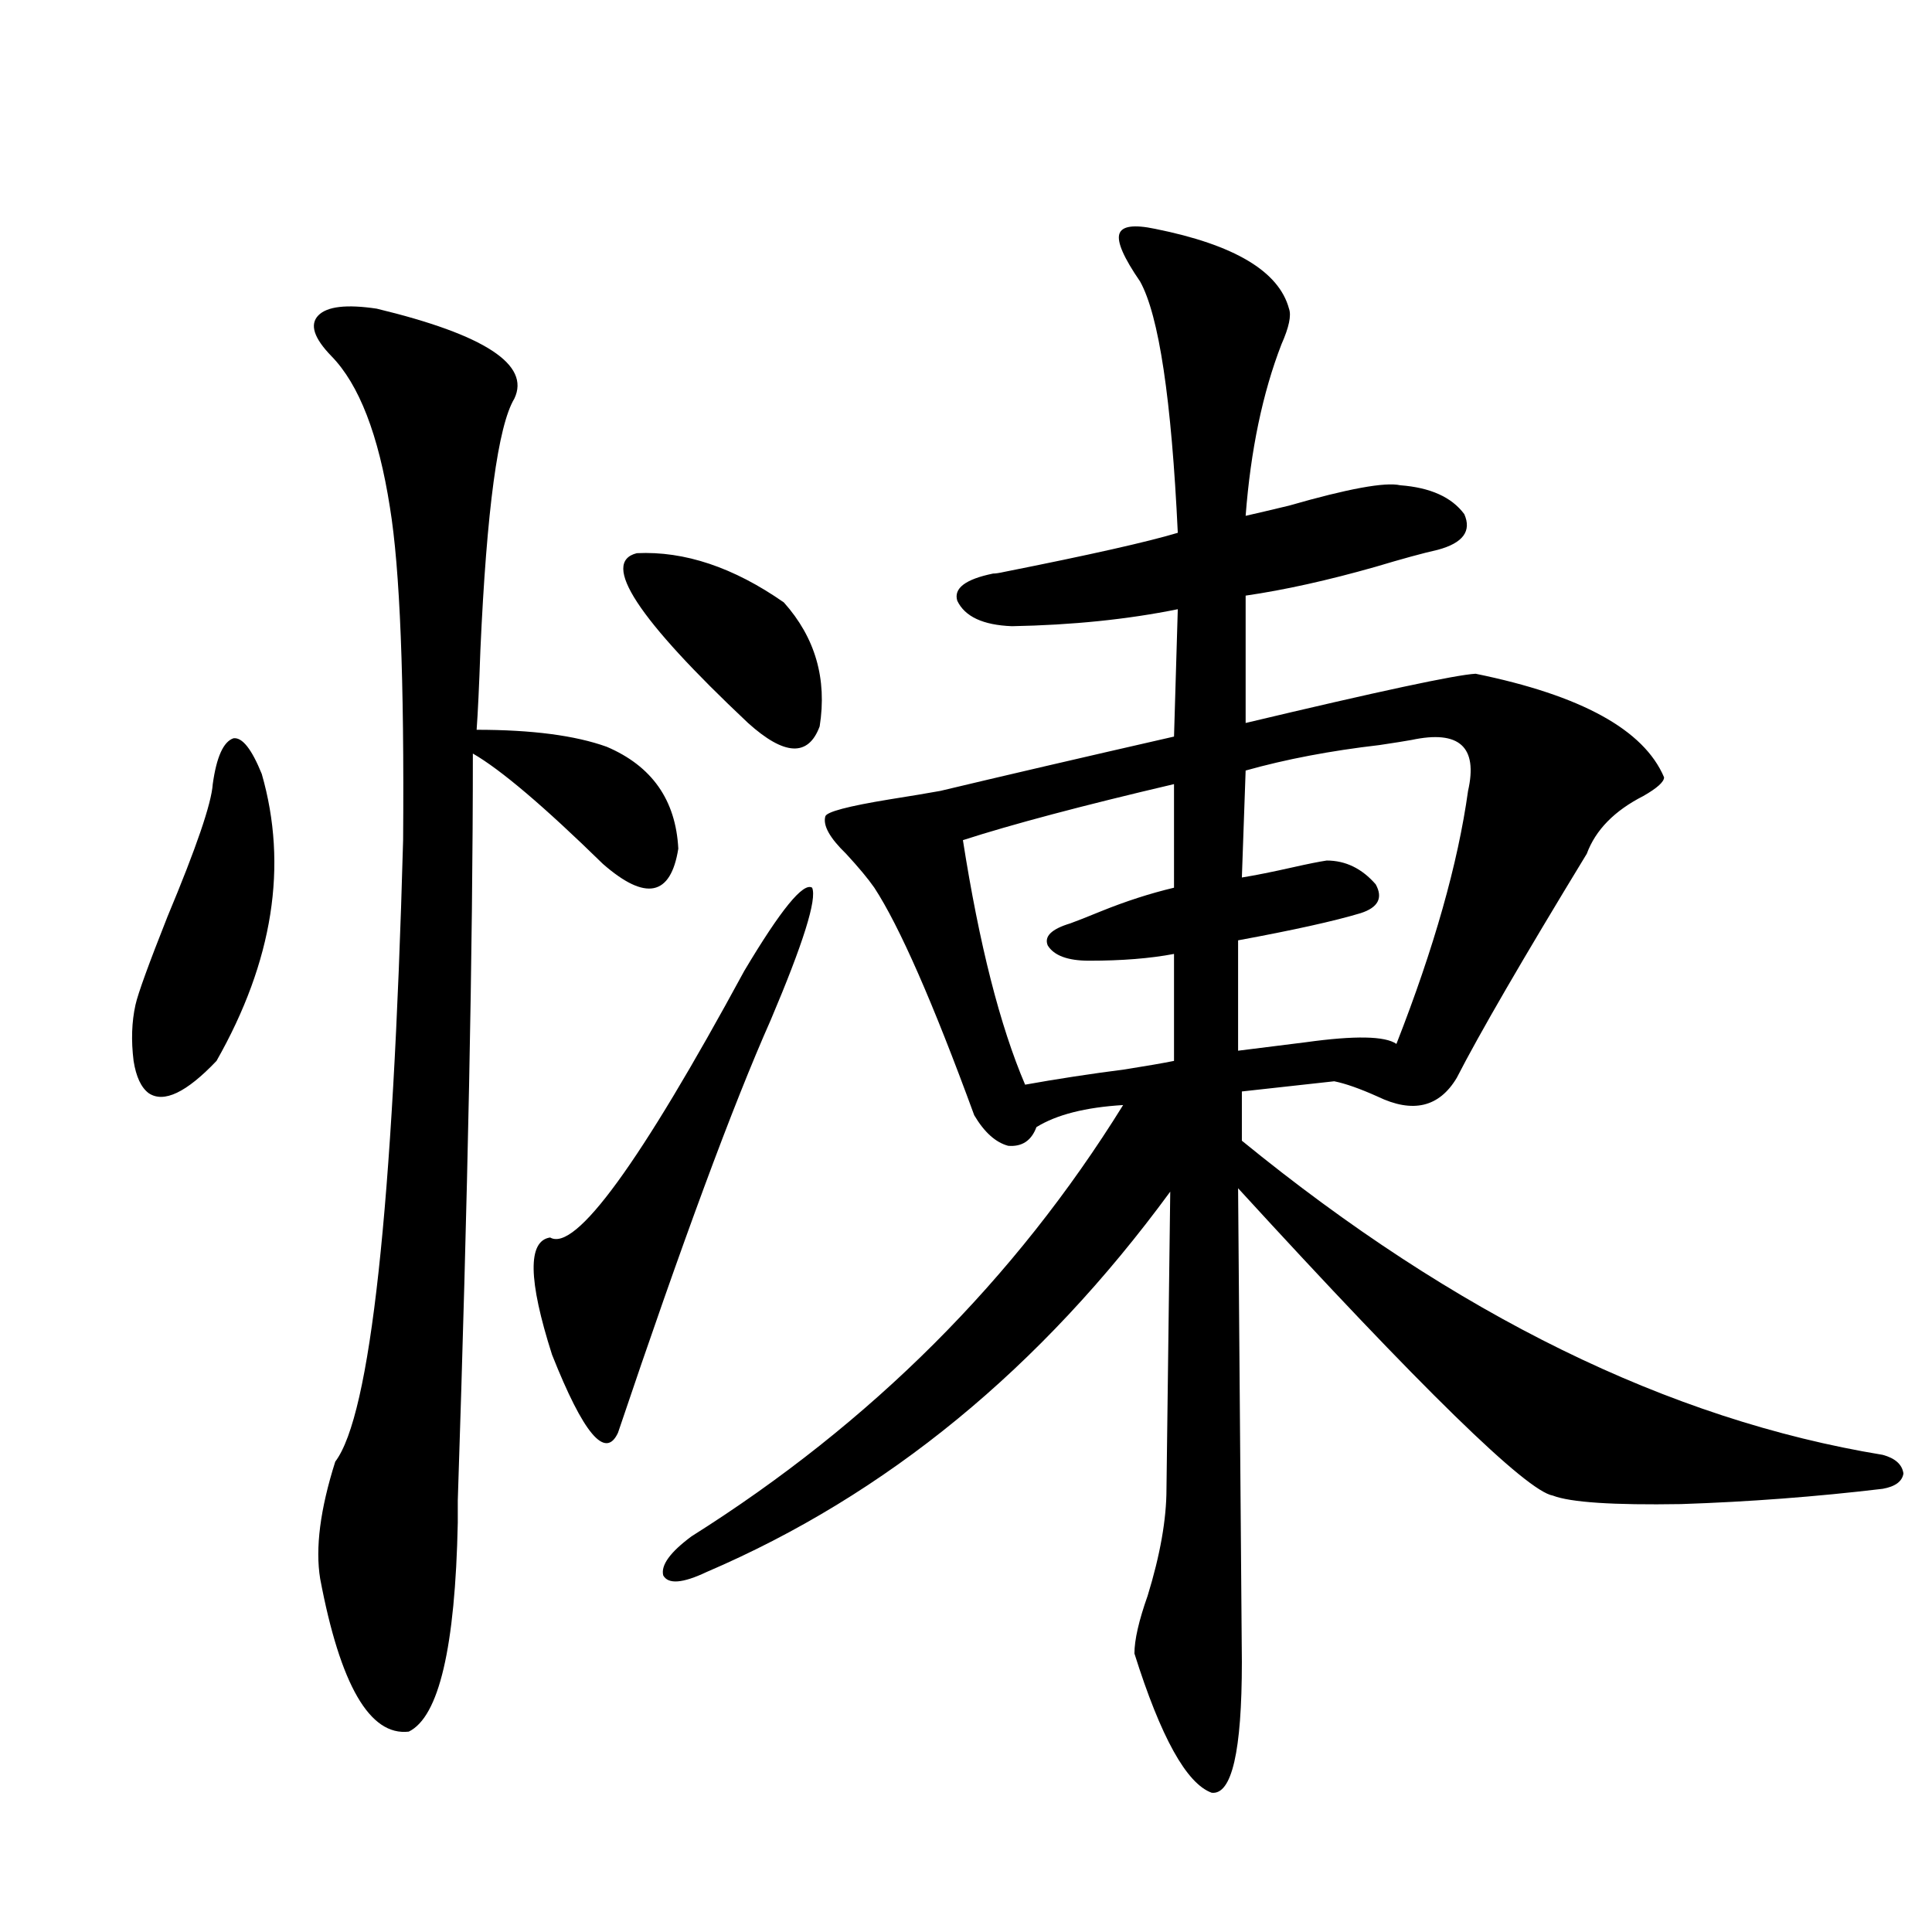 <?xml version="1.0" encoding="utf-8"?>
<!-- Generator: Adobe Illustrator 16.0.0, SVG Export Plug-In . SVG Version: 6.00 Build 0)  -->
<!DOCTYPE svg PUBLIC "-//W3C//DTD SVG 1.1//EN" "http://www.w3.org/Graphics/SVG/1.1/DTD/svg11.dtd">
<svg version="1.1" id="图层_1" xmlns="http://www.w3.org/2000/svg" xmlns:xlink="http://www.w3.org/1999/xlink" x="0px" y="0px"
	 width="1000px" height="1000px" viewBox="0 0 1000 1000" enable-background="new 0 0 1000 1000" xml:space="preserve">
<path d="M110.119,405.856c1.951-14.063,5.519-21.973,10.731-23.73c4.543-0.577,9.421,5.576,14.634,18.457
	c13.658,47.461,5.854,96.982-23.414,148.535c-15.609,16.411-27.316,21.973-35.121,16.699c-3.902-2.925-6.509-8.487-7.805-16.699
	c-1.311-10.547-0.976-20.215,0.976-29.004c1.296-5.85,6.829-21.094,16.585-45.703C101.659,438.677,109.464,415.826,110.119,405.856z
	 M194.995,159.762c55.929,13.486,79.663,29.004,71.218,46.582c-8.46,14.063-14.313,57.431-17.561,130.078
	c-0.655,18.759-1.311,32.52-1.951,41.309c28.612,0,51.051,2.939,67.315,8.789c23.414,9.97,35.762,27.548,37.072,52.734
	c-3.902,24.609-16.92,27.246-39.023,7.91c-30.578-29.883-53.017-48.917-67.315-57.129c0,100.195-2.606,229.106-7.805,386.719
	c0,7.031,0,10.849,0,11.426c-1.311,64.448-9.756,100.484-25.365,108.105c-20.167,2.334-35.456-24.033-45.853-79.102
	c-2.606-15.82,0-36.035,7.805-60.645c18.201-24.019,29.908-131.245,35.121-321.68c0.641-83.194-1.631-140.625-6.829-172.266
	c-5.854-37.491-15.944-63.57-30.243-78.223c-9.115-9.366-11.387-16.397-6.829-21.094
	C169.295,158.595,179.386,157.427,194.995,159.762z M398.893,528.024c-19.512,43.945-45.853,115.137-79.022,213.574
	c-6.509,14.063-17.896,0.591-34.146-40.43c-12.362-38.672-12.683-58.887-0.976-60.645c13.003,7.622,46.493-38.37,100.485-137.988
	c18.856-31.641,30.563-45.991,35.121-43.066C422.947,465.333,415.798,488.185,398.893,528.024z M329.626,286.324
	c24.71-1.167,50.075,7.333,76.096,25.488c16.25,18.169,22.438,39.551,18.536,64.16c-5.854,15.82-18.216,15.244-37.072-1.758
	C329.946,320.313,310.755,291.021,329.626,286.324z M597.912,118.453c40.975,8.212,64.054,21.973,69.267,41.309
	c1.296,3.516,0,9.668-3.902,18.457c-9.756,25.2-15.944,54.794-18.536,88.77c5.198-1.167,12.683-2.925,22.438-5.273
	c30.563-8.789,49.755-12.305,57.56-10.547c15.609,1.181,26.661,6.152,33.17,14.941c3.902,8.789-0.655,14.941-13.658,18.457
	c-7.805,1.758-18.536,4.697-32.194,8.789c-24.725,7.031-47.163,12.016-67.315,14.941v65.918
	c68.932-16.397,108.61-24.898,119.021-25.488c54.633,11.137,87.147,29.004,97.559,53.613c0,2.348-3.582,5.576-10.731,9.668
	c-14.969,7.622-24.725,17.578-29.268,29.883c-33.17,54.492-55.608,93.164-67.315,116.016c-9.115,15.244-22.773,18.457-40.975,9.668
	c-9.115-4.092-16.585-6.729-22.438-7.91l-47.804,5.273v25.488c110.562,90.239,221.123,144.443,331.699,162.598
	c6.494,1.758,10.076,4.985,10.731,9.668c-0.655,4.106-4.237,6.743-10.731,7.91c-34.48,4.106-69.267,6.743-104.388,7.91
	c-35.121,0.591-57.239-0.879-66.34-4.395c-13.658-2.334-67.971-55.371-162.923-159.082l1.951,245.215
	c0,46.28-5.213,68.843-15.609,67.676c-13.018-4.696-26.341-28.715-39.999-72.07c0-7.031,2.271-17.001,6.829-29.883
	c6.494-21.094,9.756-39.551,9.756-55.371l1.951-153.809c-66.995,91.406-146.993,157.036-239.994,196.875
	c-12.362,5.864-19.847,6.455-22.438,1.758c-1.311-5.273,3.567-12.002,14.634-20.215c93.001-58.584,167.466-133.003,223.409-223.242
	c-19.512,1.181-34.48,4.985-44.877,11.426c-2.606,7.031-7.484,10.259-14.634,9.668c-6.509-1.758-12.362-7.031-17.561-15.82
	c-21.463-58.584-38.703-97.847-51.706-117.773c-3.262-4.683-8.14-10.547-14.634-17.578c-8.46-8.198-12.042-14.639-10.731-19.336
	c0.641-2.334,11.707-5.273,33.17-8.789c11.052-1.758,19.832-3.213,26.341-4.395c31.859-7.608,72.193-16.988,120.973-28.125
	l1.951-65.918c-26.021,5.273-54.633,8.212-85.852,8.789c-14.969-0.577-24.39-4.971-28.292-13.184
	c-1.951-6.441,4.223-11.124,18.536-14.063c1.296,0,3.247-0.288,5.854-0.879c44.222-8.789,74.145-15.518,89.754-20.215
	c-3.262-69.131-9.756-112.5-19.512-130.078c-8.46-12.305-12.042-20.503-10.731-24.609
	C580.672,116.998,586.846,116.119,597.912,118.453z M607.668,405.856c-47.483,11.137-83.9,20.805-109.266,29.004
	c8.445,53.916,19.177,96.103,32.194,126.563c16.25-2.925,33.49-5.562,51.706-7.91c11.052-1.758,19.512-3.213,25.365-4.395v-55.371
	c-12.362,2.348-26.996,3.516-43.901,3.516c-11.066,0-18.216-2.637-21.463-7.91c-1.951-4.683,1.951-8.487,11.707-11.426
	c3.247-1.167,8.445-3.213,15.609-6.152c13.003-5.273,25.686-9.366,38.048-12.305V405.856z M730.592,383.004
	c-3.262,0.591-8.78,1.469-16.585,2.637c-25.365,2.939-48.459,7.333-69.267,13.184l-1.951,55.371
	c7.149-1.167,15.93-2.925,26.341-5.273c7.805-1.758,13.658-2.925,17.561-3.516c9.756,0,18.201,4.106,25.365,12.305
	c3.902,7.031,1.296,12.016-7.805,14.941c-13.658,4.106-34.801,8.789-63.413,14.063v57.129c9.101-1.167,20.808-2.637,35.121-4.395
	c25.365-3.516,40.975-3.213,46.828,0.879c19.512-49.795,31.859-93.452,37.072-130.957
	C765.058,386.52,755.302,377.731,730.592,383.004z"/>
</svg>
